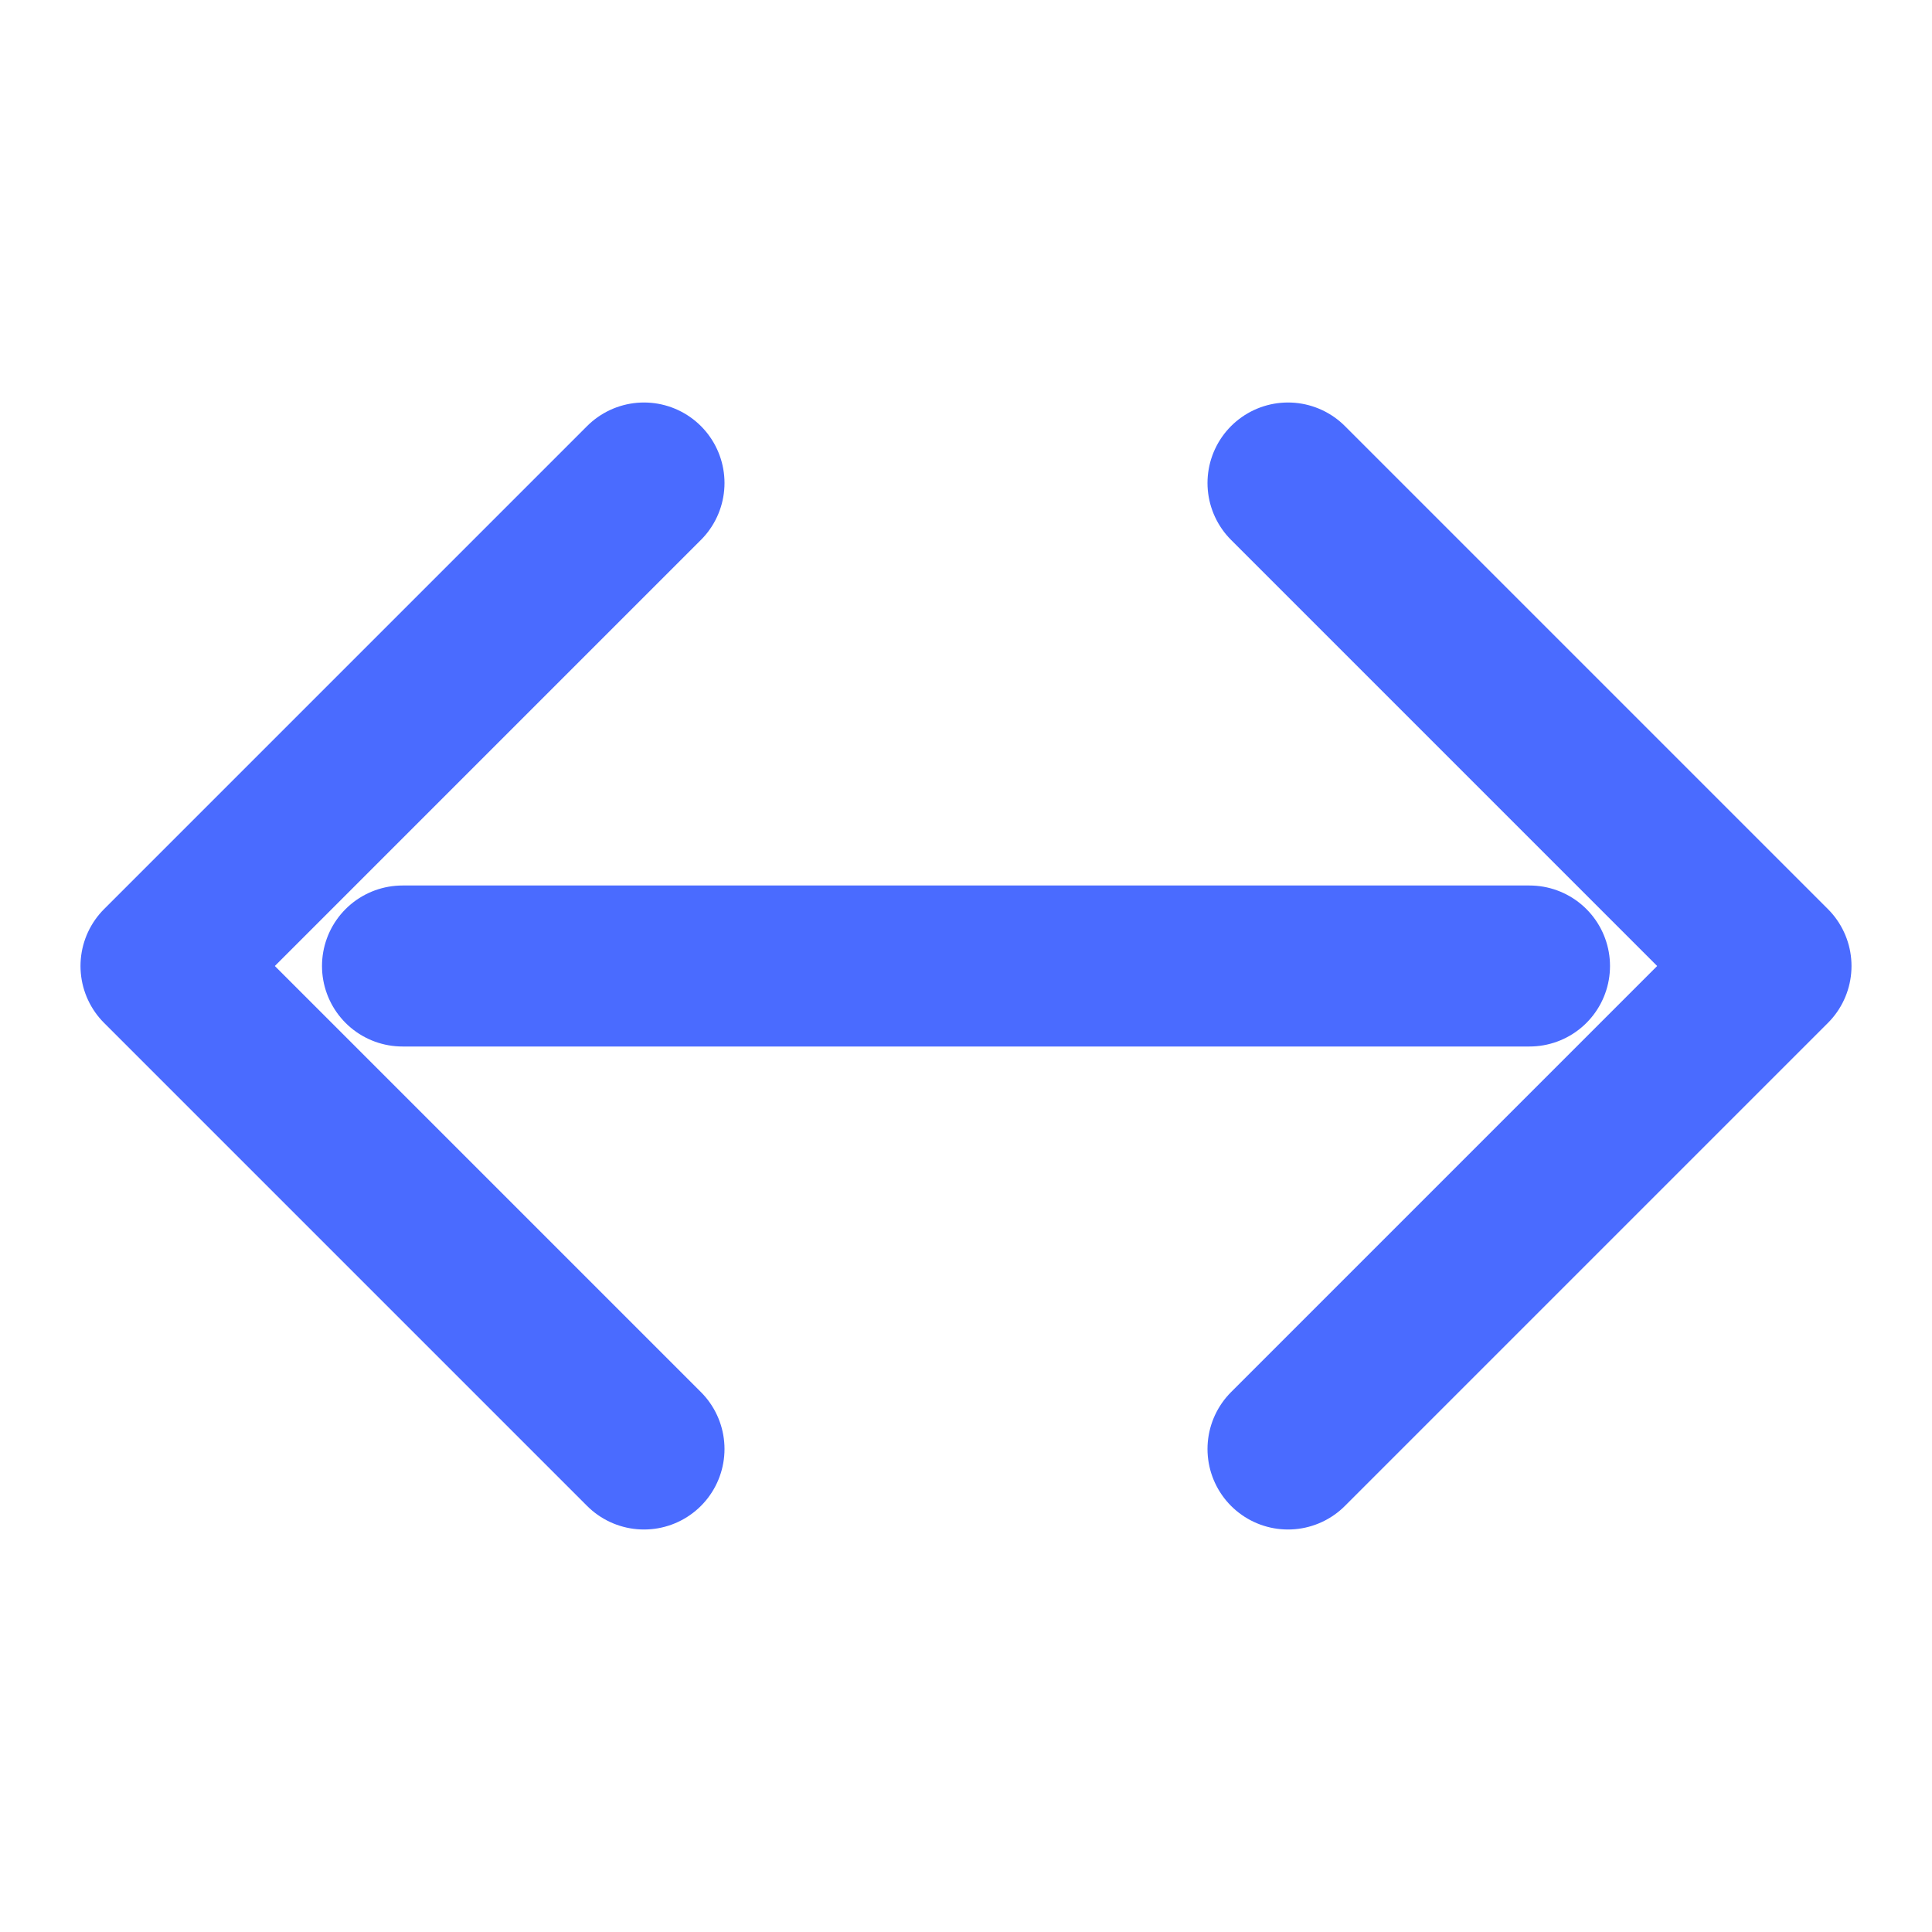 <svg xmlns="http://www.w3.org/2000/svg" width="24" height="24" viewBox="0 0 24 24" fill="none" stroke="#4a6bff" stroke-width="2" stroke-linecap="round" stroke-linejoin="round">
  <polyline points="16 18 22 12 16 6"></polyline>
  <polyline points="8 6 2 12 8 18"></polyline>
  <line x1="19" y1="12" x2="5" y2="12"></line>
</svg>
